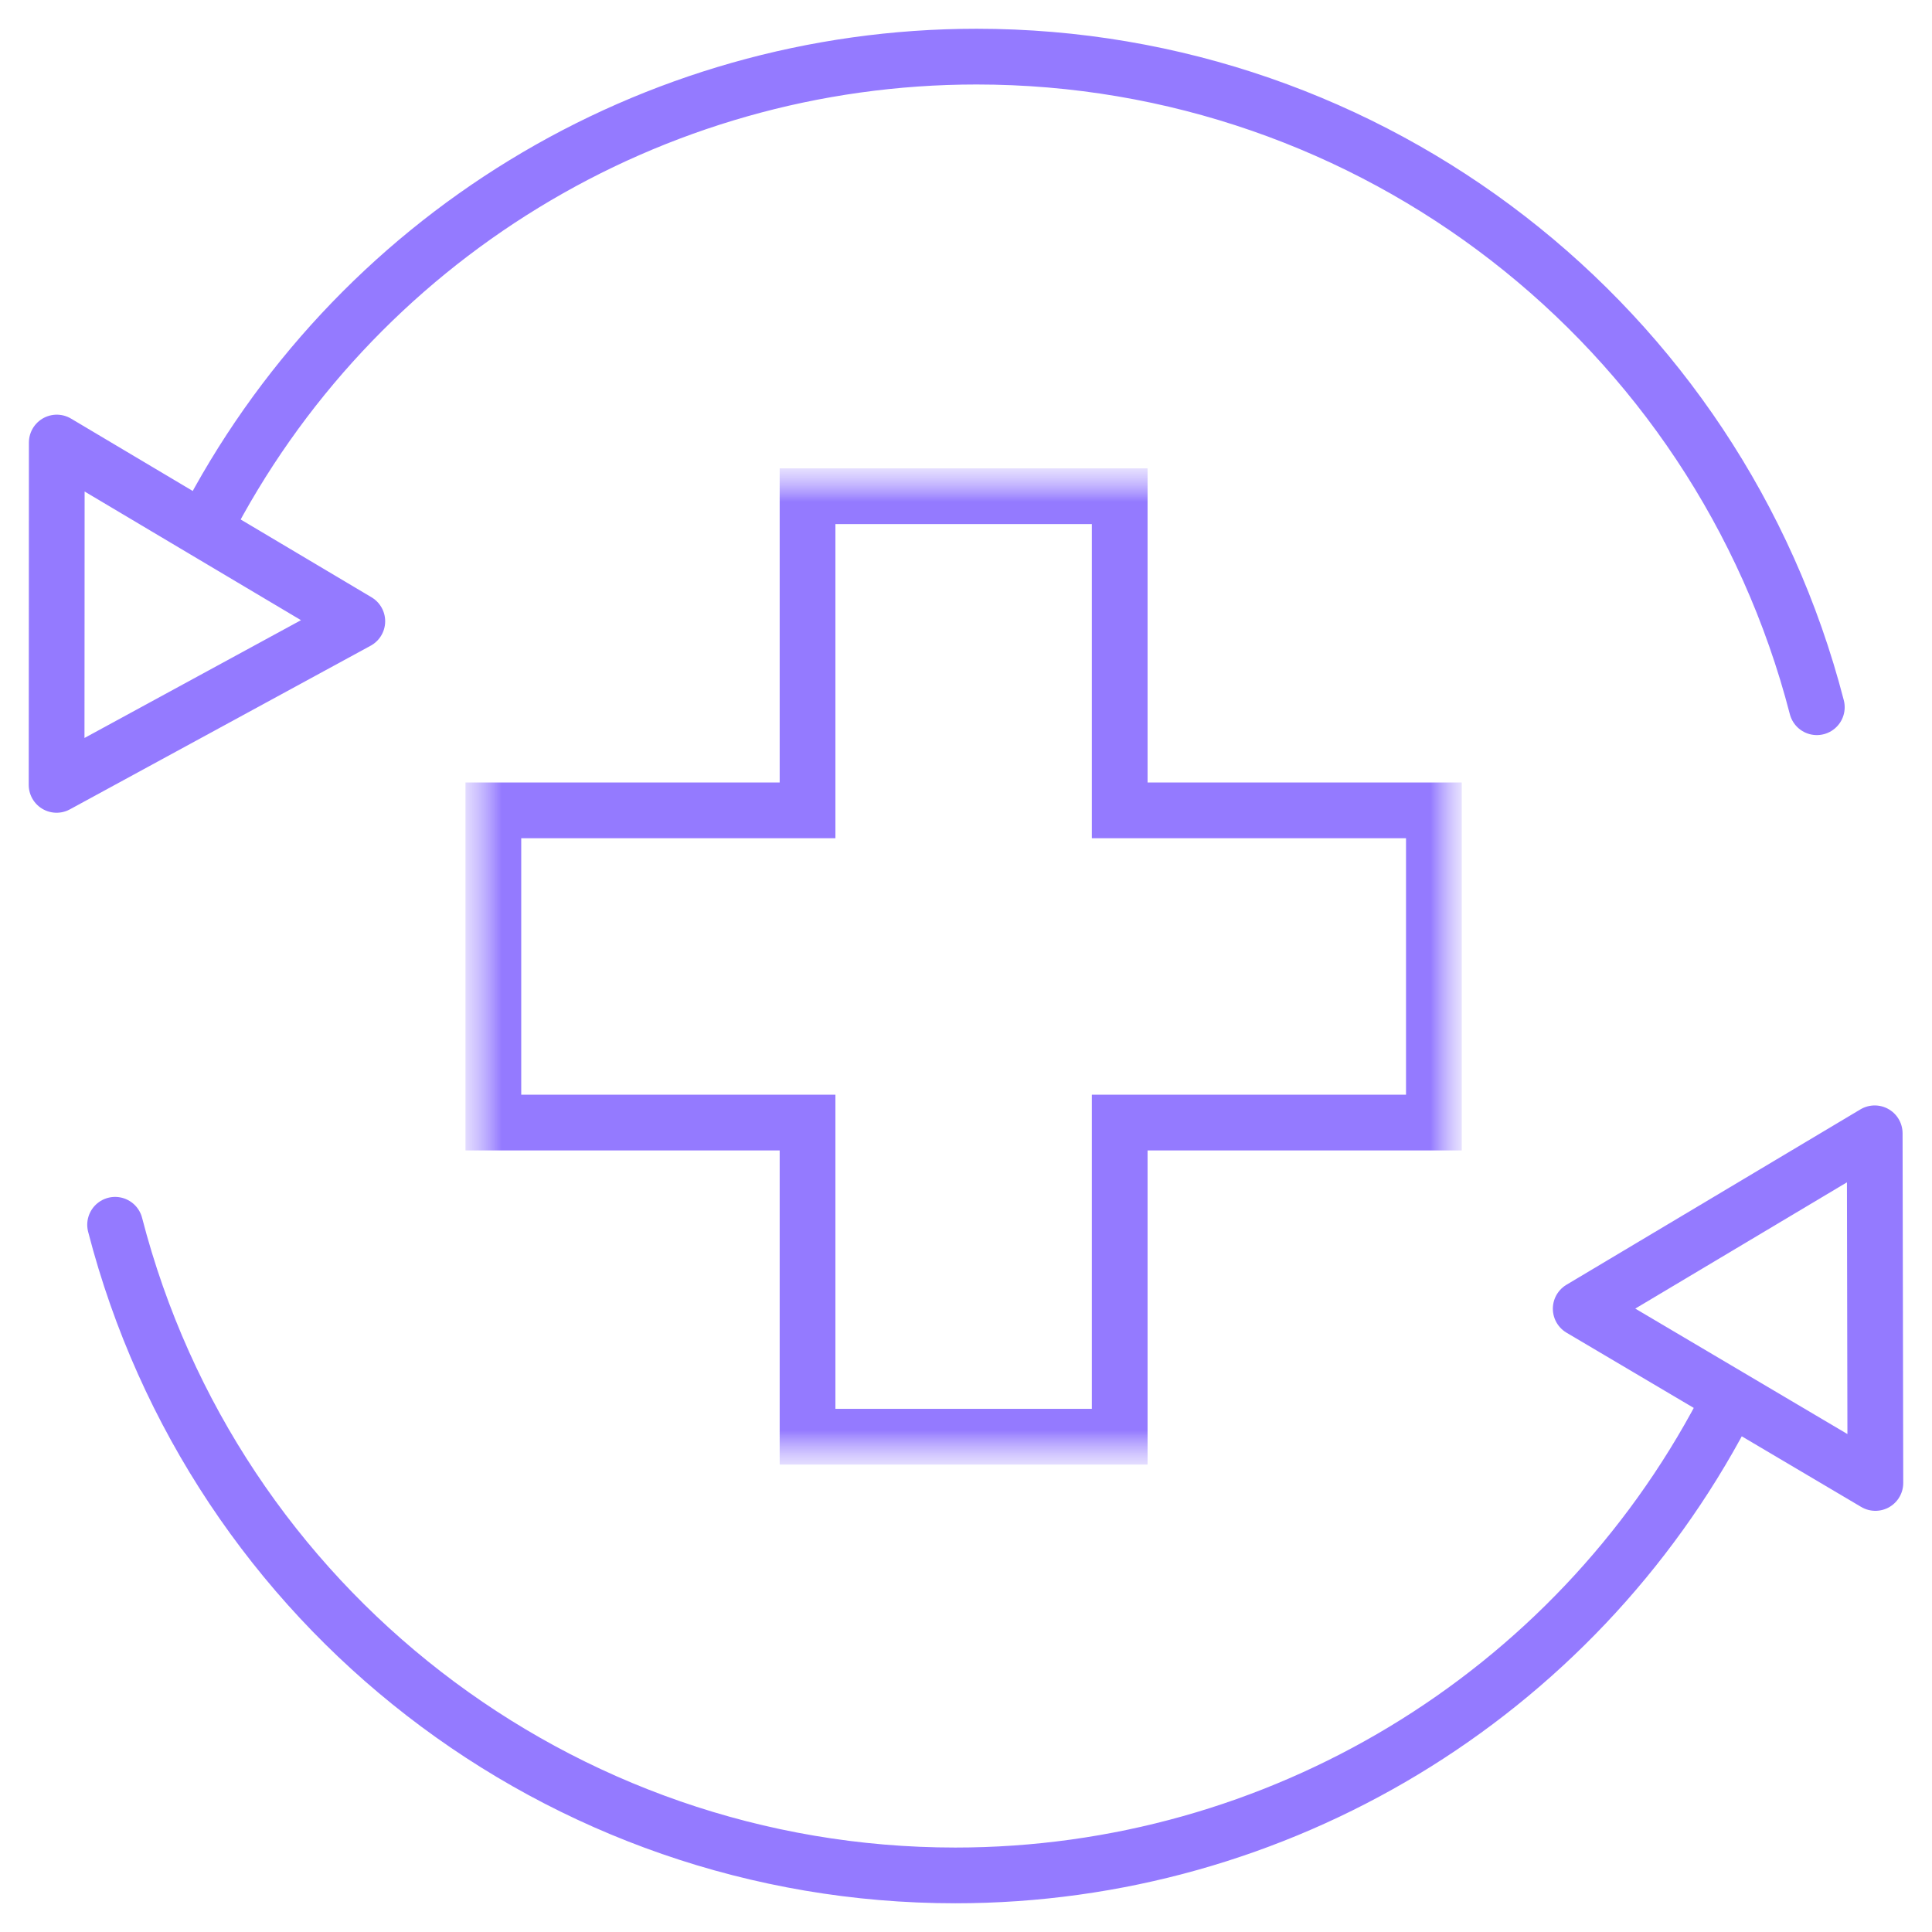<svg width="52" height="52" viewBox="0 0 52 52" fill="none" xmlns="http://www.w3.org/2000/svg">
<g clip-path="url(#clip0_14097_4826)">
<mask id="mask0_14097_4826" style="mask-type:luminance" maskUnits="userSpaceOnUse" x="0" y="0" width="52" height="52">
<path d="M0 3.8147e-06H52V52H0V3.8147e-06Z" fill="white"/>
</mask>
<g mask="url(#mask0_14097_4826)">
<path d="M5.5 14.222C9.499 6.426 17.523 1.524 26.285 1.524C36.934 1.524 46.234 8.725 48.9 19.035" stroke="#947AFF" stroke-width="1.5" stroke-miterlimit="22.926" stroke-linecap="round" stroke-linejoin="round"/>
<path d="M46.38 38.004C42.34 45.675 34.383 50.477 25.713 50.477C15.064 50.477 5.763 43.275 3.098 32.965" stroke="#947AFF" stroke-width="1.5" stroke-miterlimit="22.926" stroke-linecap="round" stroke-linejoin="round"/>
<path d="M1.523 21.125L1.526 16.518L1.528 11.911L5.572 14.316L9.617 16.721L5.57 18.923L1.523 21.125Z" stroke="#947AFF" stroke-width="1.5" stroke-miterlimit="22.926" stroke-linecap="round" stroke-linejoin="round"/>
<path d="M42.545 35.224L46.501 32.864L50.458 30.503L50.467 35.209L50.476 39.914L46.511 37.569L42.545 35.224Z" stroke="#947AFF" stroke-width="1.5" stroke-miterlimit="22.926" stroke-linecap="round" stroke-linejoin="round"/>
</g>
<g clip-path="url(#clip1_14097_4826)">
<mask id="mask1_14097_4826" style="mask-type:luminance" maskUnits="userSpaceOnUse" x="12" y="12" width="28" height="28">
<path d="M39.381 12.568H12.492V39.457H39.381V12.568Z" fill="white"/>
</mask>
<g mask="url(#mask1_14097_4826)">
<mask id="mask2_14097_4826" style="mask-type:luminance" maskUnits="userSpaceOnUse" x="12" y="12" width="28" height="28">
<path d="M12.492 12.568H39.381V39.457H12.492V12.568Z" fill="white"/>
</mask>
<g mask="url(#mask2_14097_4826)">
<path d="M38.593 21.811H30.137V13.356H21.735V21.811H13.279V30.214H21.735V38.669H30.137V30.214H38.593V21.811Z" stroke="#947AFF" stroke-width="1.5" stroke-miterlimit="10"/>
</g>
</g>
</g>
</g>
<defs>
<clipPath id="clip0_14097_4826">
<rect width="52" height="52" fill="white"/>
</clipPath>
<clipPath id="clip1_14097_4826">
<rect width="26.889" height="26.889" fill="white" transform="translate(12.492 12.568)"/>
</clipPath>
</defs>
</svg>
